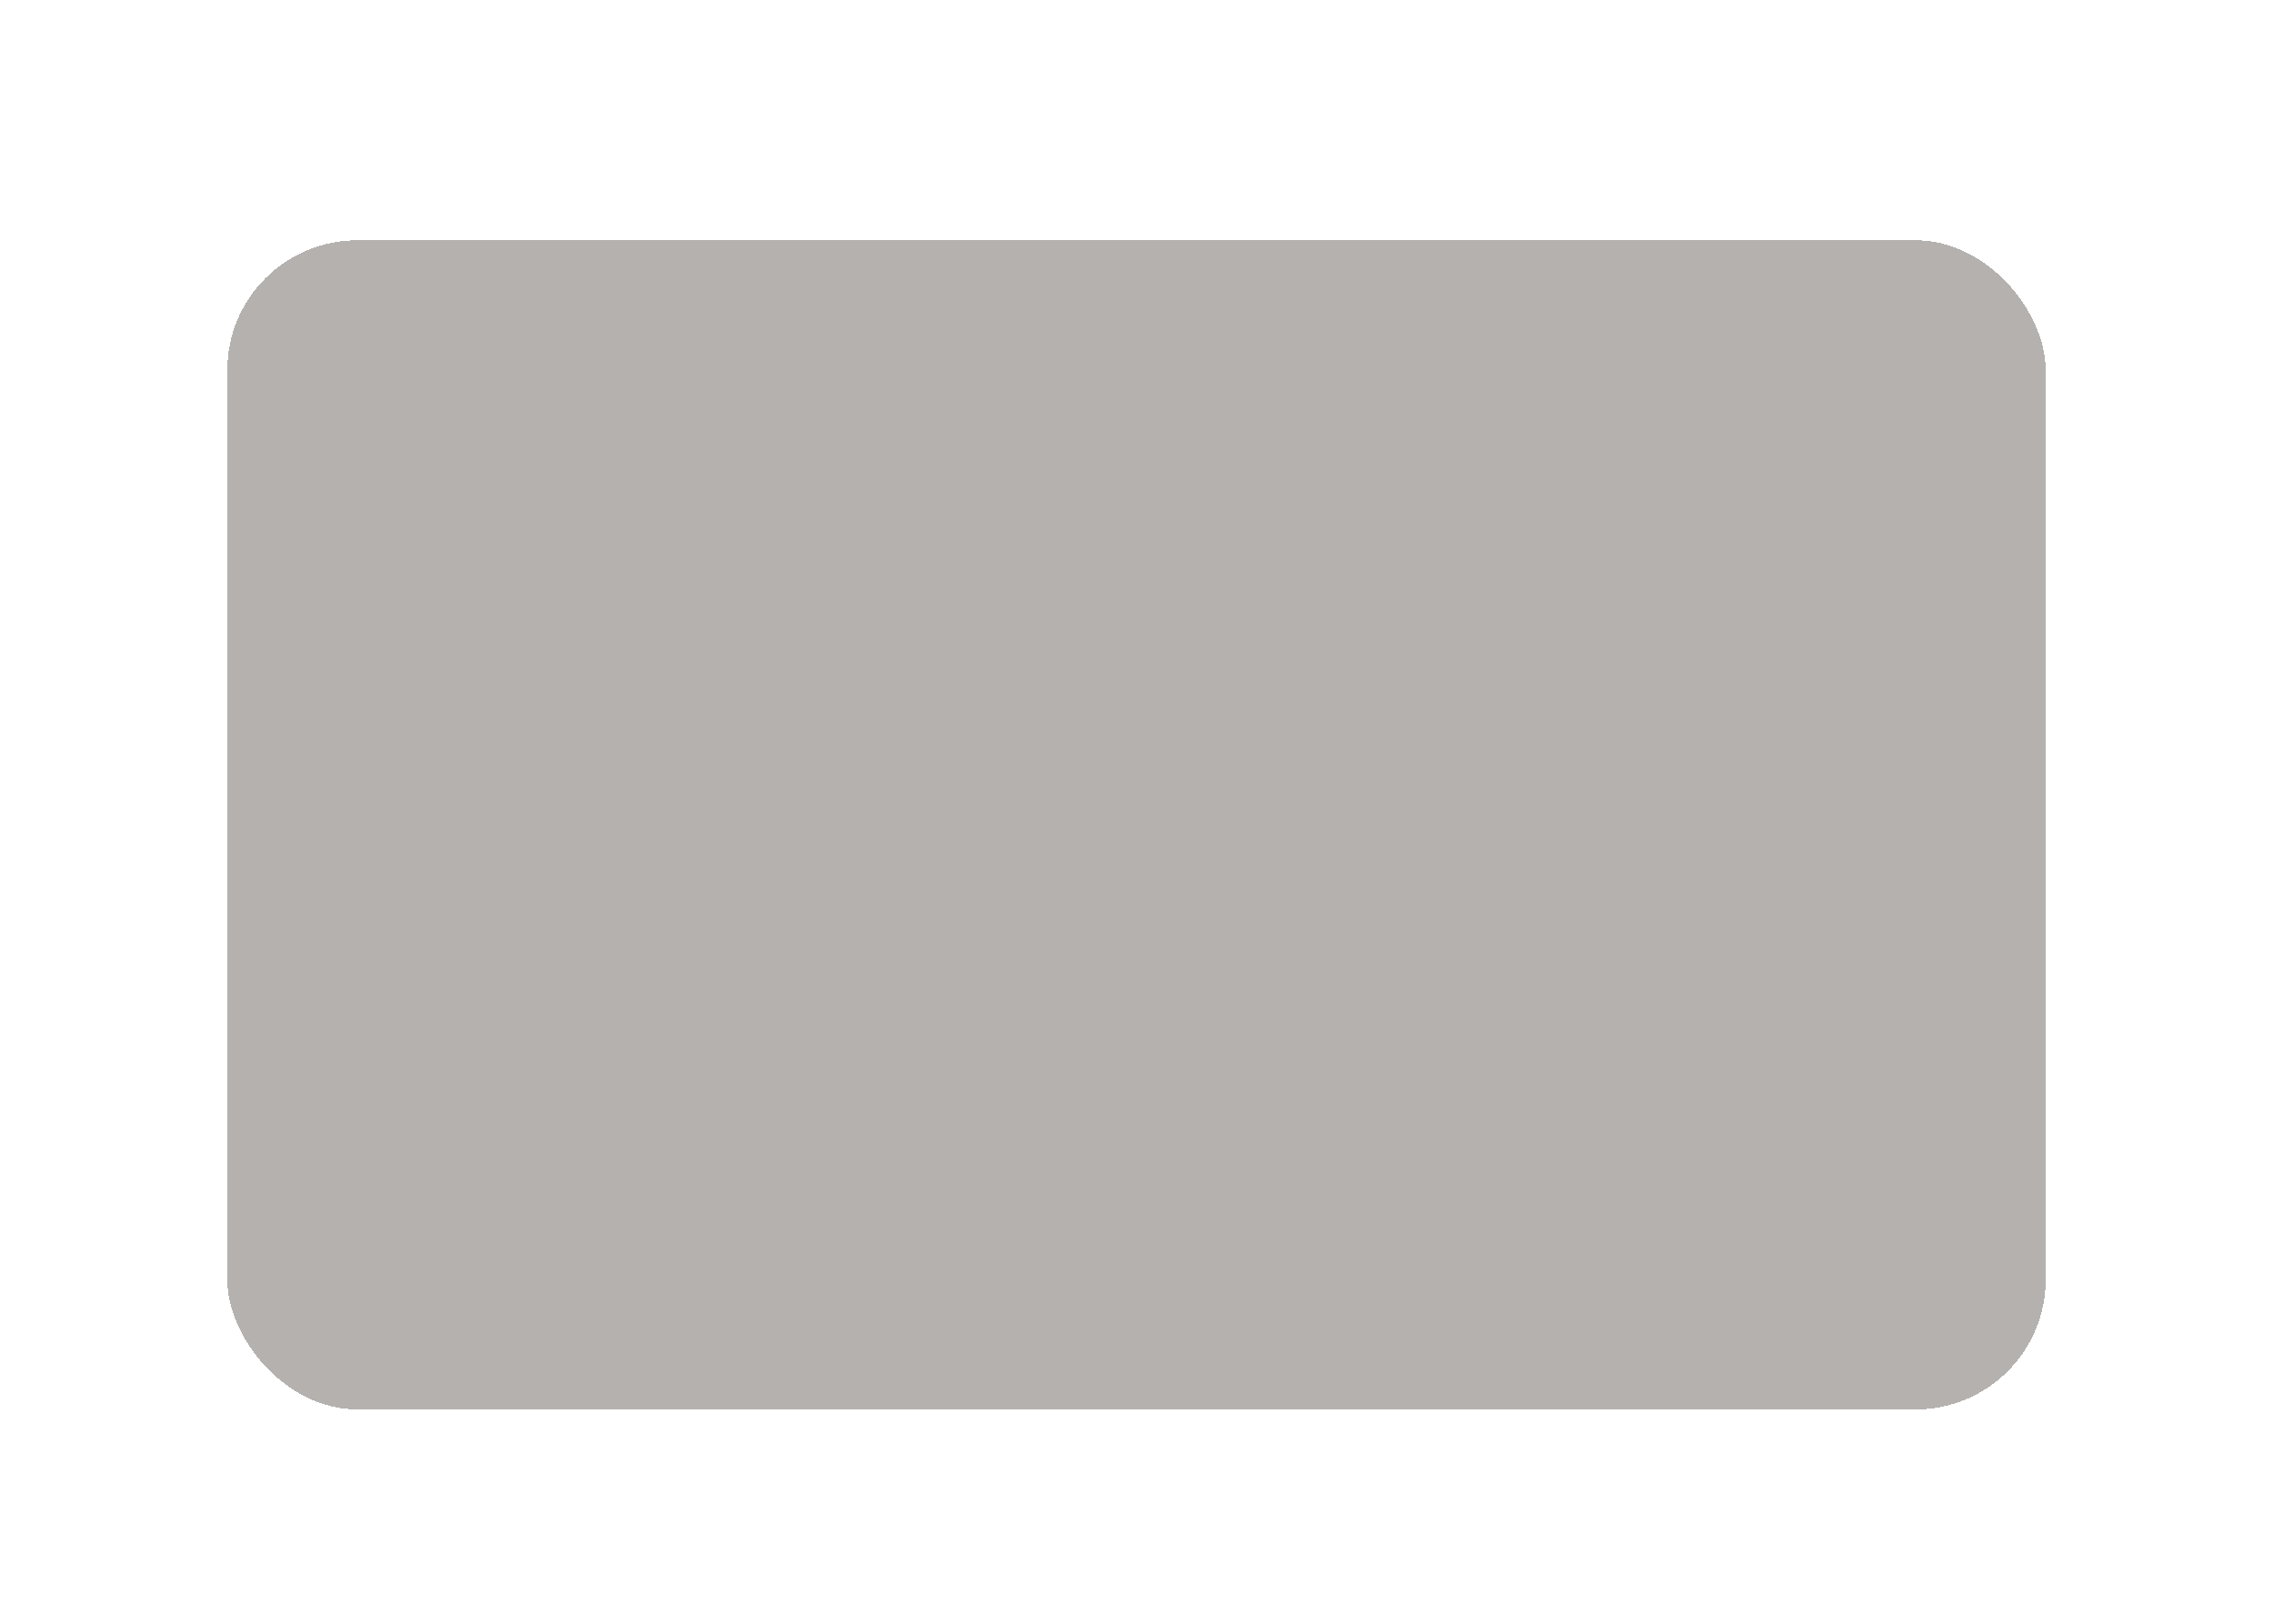 <?xml version="1.0" encoding="UTF-8" standalone="no"?><svg xmlns="http://www.w3.org/2000/svg" xmlns:xlink="http://www.w3.org/1999/xlink" fill="none" height="500" preserveAspectRatio="xMidYMid meet" style="fill: none" version="1" viewBox="-66.0 -70.0 700.0 500.0" width="700" zoomAndPan="magnify"><g filter="url(#a)" id="change1_1"><rect fill="#473c38" fill-opacity="0.4" height="360" rx="40" shape-rendering="crispEdges" width="560" x="4"/></g><defs><filter color-interpolation-filters="sRGB" filterUnits="userSpaceOnUse" height="500" id="a" width="700" x="-66" xlink:actuate="onLoad" xlink:show="other" xlink:type="simple" y="-70"><feFlood flood-opacity="0" result="BackgroundImageFix"/><feGaussianBlur in="BackgroundImage" stdDeviation="35"/><feComposite in2="SourceAlpha" operator="in" result="effect1_backgroundBlur_1_23"/><feColorMatrix in="SourceAlpha" result="hardAlpha" values="0 0 0 0 0 0 0 0 0 0 0 0 0 0 0 0 0 0 127 0"/><feOffset dy="4"/><feGaussianBlur stdDeviation="2"/><feComposite in2="hardAlpha" operator="out"/><feColorMatrix values="0 0 0 0 0 0 0 0 0 0 0 0 0 0 0 0 0 0 0.25 0"/><feBlend in2="effect1_backgroundBlur_1_23" result="effect2_dropShadow_1_23"/><feBlend in="SourceGraphic" in2="effect2_dropShadow_1_23" result="shape"/></filter></defs></svg>